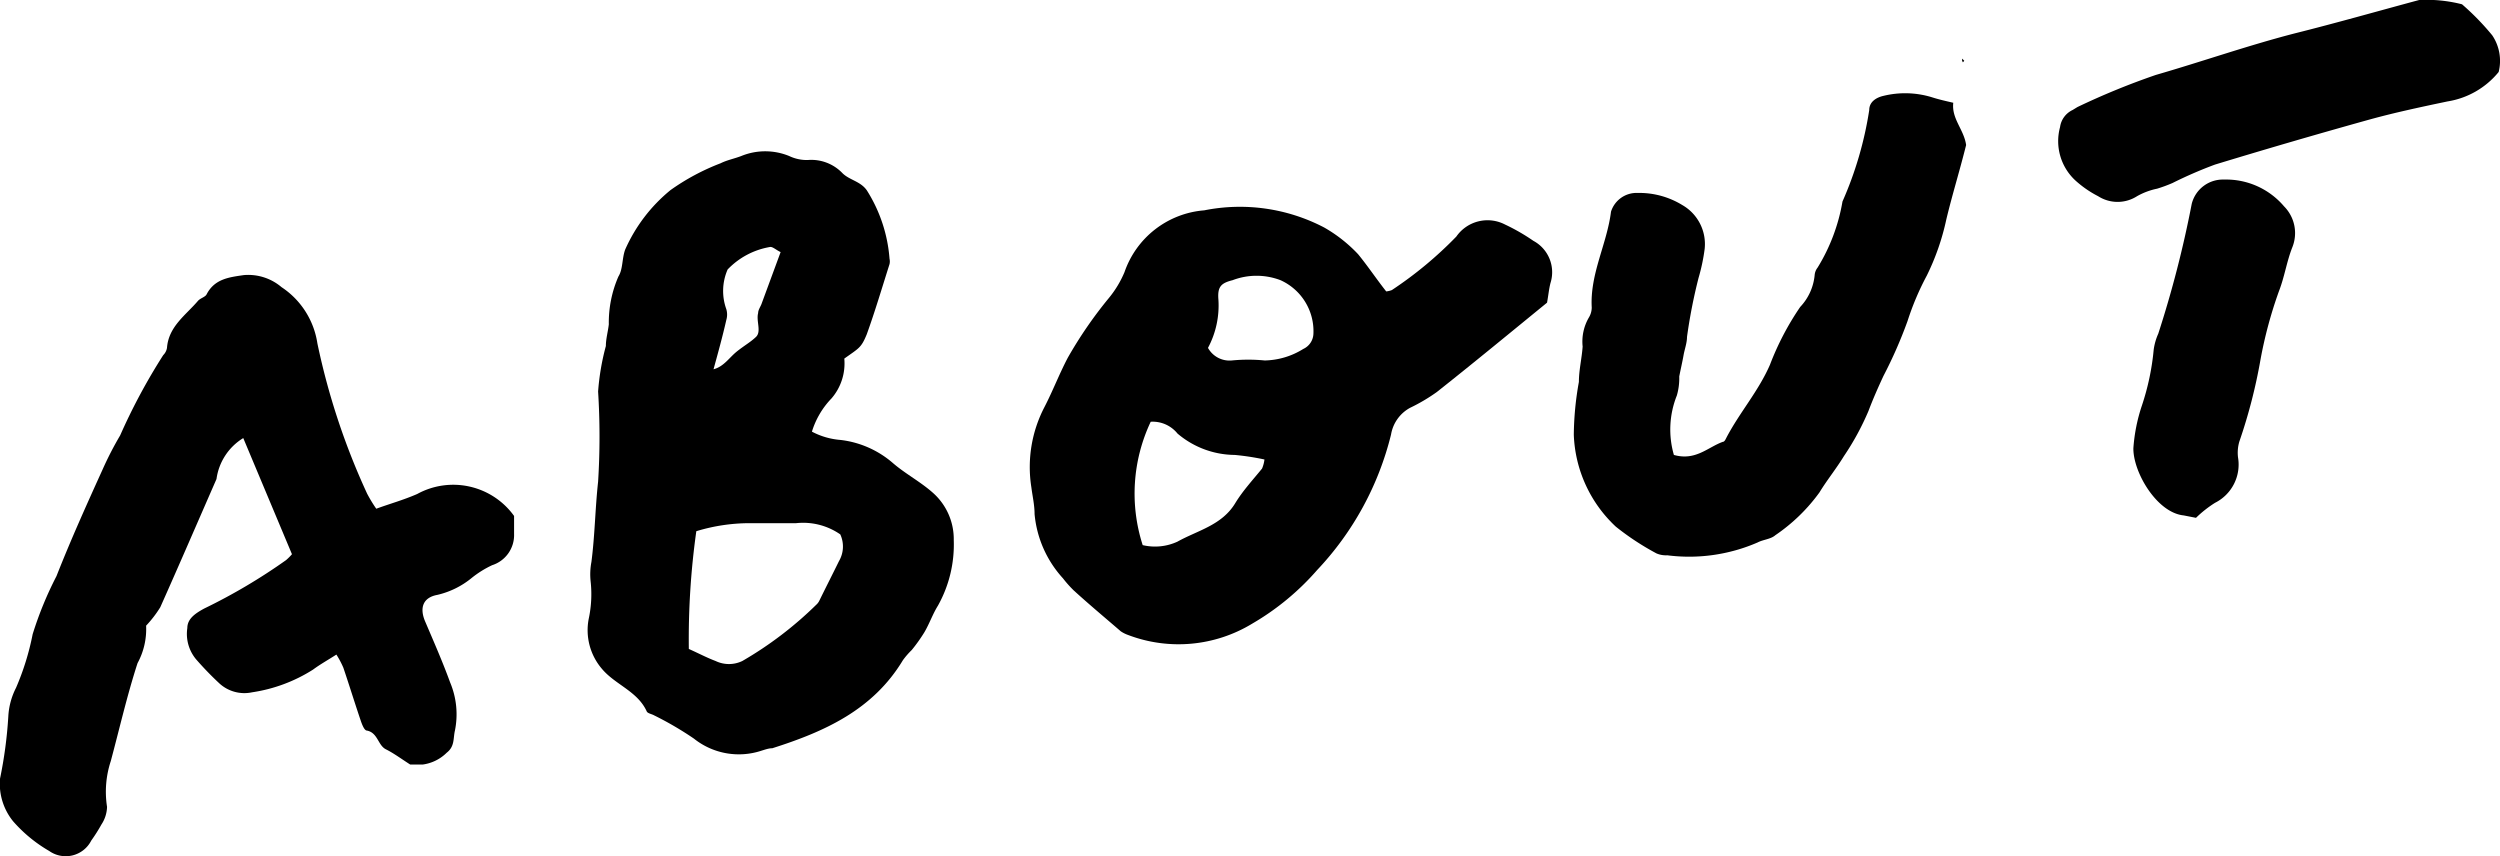 <svg xmlns="http://www.w3.org/2000/svg" viewBox="0 0 93.42 32"><g id="レイヤー_2" data-name="レイヤー 2"><g id="header"><path d="M31.55,13.4a2,2,0,0,1-.48,1.49,3.09,3.09,0,0,0-.73,1.24,2.74,2.74,0,0,0,1.07.31,3.63,3.63,0,0,1,1.94.85c.48.42,1.07.72,1.55,1.16a2.31,2.31,0,0,1,.74,1.73,4.68,4.68,0,0,1-.59,2.45c-.2.32-.32.68-.51,1a6.08,6.08,0,0,1-.47.66,2.9,2.9,0,0,0-.33.38c-1.12,1.86-2.93,2.67-4.88,3.29-.13,0-.27.05-.4.09a2.69,2.69,0,0,1-2.53-.45,12.32,12.32,0,0,0-1.49-.87c-.09-.05-.23-.07-.27-.14-.34-.76-1.18-1-1.68-1.6A2.22,2.22,0,0,1,22,23.12a4.39,4.39,0,0,0,.07-1.4A2.48,2.48,0,0,1,22.1,21c.13-1,.14-2,.25-3a27.1,27.1,0,0,0,0-3.37,9,9,0,0,1,.29-1.7c0-.27.08-.54.11-.81a4.31,4.31,0,0,1,.36-1.79c.17-.27.13-.67.25-1A6,6,0,0,1,25.06,7.1a8.42,8.42,0,0,1,1.87-1c.24-.12.51-.17.77-.27a2.36,2.36,0,0,1,1.79,0,1.54,1.54,0,0,0,.69.15,1.61,1.61,0,0,1,1.3.49c.26.26.67.3.91.64a5.56,5.56,0,0,1,.85,2.56.46.46,0,0,1,0,.2c-.28.88-.54,1.76-.85,2.62C32.18,13,32.11,13,31.55,13.4Zm-4.89.41,0,.19,0-.2c.39-.1.59-.44.88-.67s.5-.34.71-.54,0-.6.08-.89c0-.13.1-.25.14-.38l.7-1.9c-.17-.08-.3-.21-.4-.19a2.85,2.85,0,0,0-1.58.84,2,2,0,0,0-.05,1.48.71.71,0,0,1,0,.41C27,12.58,26.83,13.19,26.66,13.81Zm-.92,10.44c.38.17.68.33,1,.45a1.15,1.15,0,0,0,1,0,13.78,13.78,0,0,0,2.76-2.1.48.48,0,0,0,.12-.16c.24-.49.5-1,.73-1.47a1.08,1.08,0,0,0,.05-1,2.43,2.43,0,0,0-1.65-.42l-1.73,0a6.84,6.84,0,0,0-2,.3A29,29,0,0,0,25.74,24.25Z"/><path d="M10.91,20.71,9.09,16.37a2.13,2.13,0,0,0-1,1.53c-.7,1.6-1.39,3.2-2.1,4.79a4.26,4.26,0,0,1-.53.69,2.66,2.66,0,0,1-.32,1.4c-.39,1.2-.67,2.43-1,3.66A3.66,3.66,0,0,0,4,30.15a1.25,1.25,0,0,1-.21.66,6.1,6.1,0,0,1-.38.6,1.07,1.07,0,0,1-1.57.39A5.35,5.35,0,0,1,.49,30.69,2.23,2.23,0,0,1,0,29.1a16.18,16.18,0,0,0,.31-2.32A2.66,2.66,0,0,1,.6,25.7a9.8,9.8,0,0,0,.62-2,13.35,13.35,0,0,1,.89-2.17c.54-1.37,1.14-2.7,1.73-4a12.51,12.51,0,0,1,.65-1.26,22.29,22.29,0,0,1,1.61-3A.5.5,0,0,0,6.24,13c.06-.8.7-1.22,1.16-1.76.09-.1.27-.14.32-.24.3-.58.84-.64,1.39-.72a1.92,1.92,0,0,1,1.41.45,3.06,3.06,0,0,1,1.34,2.1,26.1,26.1,0,0,0,1.86,5.62,5.25,5.25,0,0,0,.34.56c.52-.19,1-.32,1.53-.55a2.8,2.8,0,0,1,3.62.82c0,.2,0,.44,0,.67a1.18,1.18,0,0,1-.82,1.17,3.77,3.77,0,0,0-.78.49,3.14,3.14,0,0,1-1.27.62c-.54.1-.67.49-.45,1,.32.75.65,1.5.93,2.27a3.07,3.07,0,0,1,.18,1.8c-.07.29,0,.59-.31.83a1.57,1.57,0,0,1-.9.44l-.46,0c-.33-.21-.61-.42-.91-.57s-.3-.62-.71-.7c-.1,0-.19-.25-.24-.4-.22-.65-.42-1.3-.64-1.95a3.4,3.4,0,0,0-.26-.49c-.31.2-.6.36-.87.56a5.84,5.84,0,0,1-2.28.85,1.38,1.38,0,0,1-1.23-.34,12,12,0,0,1-.86-.89A1.48,1.48,0,0,1,7,23.47c0-.35.3-.55.63-.73a21.4,21.4,0,0,0,3.06-1.81A2.09,2.09,0,0,0,10.91,20.71Z"/><path d="M51.8,10.89a.85.85,0,0,0,.21-.05,14.51,14.51,0,0,0,2.41-2,1.42,1.42,0,0,1,1.82-.45A7.39,7.39,0,0,1,57.3,9a1.33,1.33,0,0,1,.64,1.57c-.06.23-.08.47-.13.74-1.36,1.11-2.73,2.24-4.12,3.34a6.67,6.67,0,0,1-1,.59,1.4,1.4,0,0,0-.71,1,11.3,11.3,0,0,1-2.76,5.06,9.64,9.64,0,0,1-2.42,2,5.3,5.3,0,0,1-4.64.43,1.22,1.22,0,0,1-.28-.14c-.59-.51-1.18-1-1.76-1.53a4.28,4.28,0,0,1-.4-.45,4.11,4.11,0,0,1-1.06-2.4c0-.34-.08-.68-.12-1a4.85,4.85,0,0,1,.49-3c.31-.6.55-1.23.87-1.84a15.77,15.77,0,0,1,1.55-2.25,3.87,3.87,0,0,0,.57-.95A3.44,3.44,0,0,1,45,7.86a6.8,6.8,0,0,1,4.48.64,5.42,5.42,0,0,1,1.27,1C51.11,9.94,51.43,10.42,51.8,10.89Zm-9.1,9.48A2,2,0,0,0,44,20.24c.75-.42,1.66-.61,2.16-1.44.28-.46.65-.86,1-1.29a1.23,1.23,0,0,0,.09-.34A9.43,9.43,0,0,0,46.14,17,3.34,3.34,0,0,1,44,16.2a1.19,1.19,0,0,0-1-.44A6.28,6.28,0,0,0,42.7,20.37ZM45.14,13a.92.92,0,0,0,.89.47,6.32,6.32,0,0,1,1.23,0,2.82,2.82,0,0,0,1.44-.43.65.65,0,0,0,.38-.57,2.09,2.09,0,0,0-1.23-2,2.51,2.51,0,0,0-1.79,0c-.44.11-.57.25-.53.73A3.36,3.36,0,0,1,45.14,13Z"/><path d="M62.55,17c.81.23,1.27-.29,1.83-.49.06,0,.1-.09.13-.15.49-.94,1.2-1.74,1.63-2.73a10.36,10.36,0,0,1,1.13-2.16,2,2,0,0,0,.54-1.19.52.52,0,0,1,.11-.28,6.93,6.93,0,0,0,.93-2.47,13.51,13.51,0,0,0,1-3.42c0-.31.27-.47.54-.53a3.41,3.41,0,0,1,1.82.06c.25.08.52.14.78.2-.07.6.4,1,.48,1.58-.25,1-.52,1.86-.74,2.78A9,9,0,0,1,72,10.3a10.2,10.2,0,0,0-.72,1.7,16.79,16.79,0,0,1-.9,2.05c-.2.43-.39.86-.56,1.31a9.93,9.93,0,0,1-.92,1.69c-.28.46-.63.89-.91,1.35A6.62,6.62,0,0,1,66.34,20c-.17.15-.45.16-.66.27a6.42,6.42,0,0,1-3.38.48.89.89,0,0,1-.4-.07,9.84,9.84,0,0,1-1.52-1,4.94,4.94,0,0,1-1.57-3.43A11.6,11.6,0,0,1,59,14.27c0-.44.11-.88.14-1.32a1.79,1.79,0,0,1,.23-1.08.73.73,0,0,0,.11-.38c-.07-1.26.57-2.37.72-3.58a1,1,0,0,1,1-.7,3.07,3.07,0,0,1,1.66.45,1.68,1.68,0,0,1,.84,1.64,7.06,7.06,0,0,1-.23,1.09,19.89,19.89,0,0,0-.43,2.2c0,.23-.09.46-.13.69s-.11.53-.16.79a2.3,2.3,0,0,1-.09.71A3.42,3.42,0,0,0,62.55,17Z"/><path d="M93.37,2.69a3.09,3.09,0,0,1-1.91,1.1c-1,.21-1.94.41-2.89.67q-2.91.81-5.8,1.69a15.91,15.91,0,0,0-1.59.69,5.54,5.54,0,0,1-.57.21,2.59,2.59,0,0,0-.75.28,1.35,1.35,0,0,1-1.46,0,3.94,3.94,0,0,1-.84-.58,2,2,0,0,1-.58-2,.83.83,0,0,1,.47-.64L77.63,4a27.32,27.32,0,0,1,2.93-1.2C82.29,2.3,84,1.7,85.74,1.25,87.3.86,88.84.42,90.4,0A5.38,5.38,0,0,1,92,.16a9.54,9.54,0,0,1,1.13,1.16A1.71,1.71,0,0,1,93.37,2.69Z"/><path d="M82.06,19.35l-.46-.09c-1-.1-1.89-1.61-1.88-2.51a6.4,6.4,0,0,1,.32-1.6,9.26,9.26,0,0,0,.44-2.09,2.19,2.19,0,0,1,.17-.59A40.6,40.6,0,0,0,81.9,7.62a1.2,1.2,0,0,1,1.21-.91,2.84,2.84,0,0,1,2.24,1,1.42,1.42,0,0,1,.31,1.53c-.21.53-.29,1.1-.5,1.64a16.12,16.12,0,0,0-.69,2.56,19.92,19.92,0,0,1-.79,3.06,1.47,1.47,0,0,0-.05.59,1.6,1.6,0,0,1-.86,1.7A4.28,4.28,0,0,0,82.06,19.35Z"/><path d="M73.32,2.27l0-.08.08.08s0,0-.05.06Z"/></g></g></svg>
